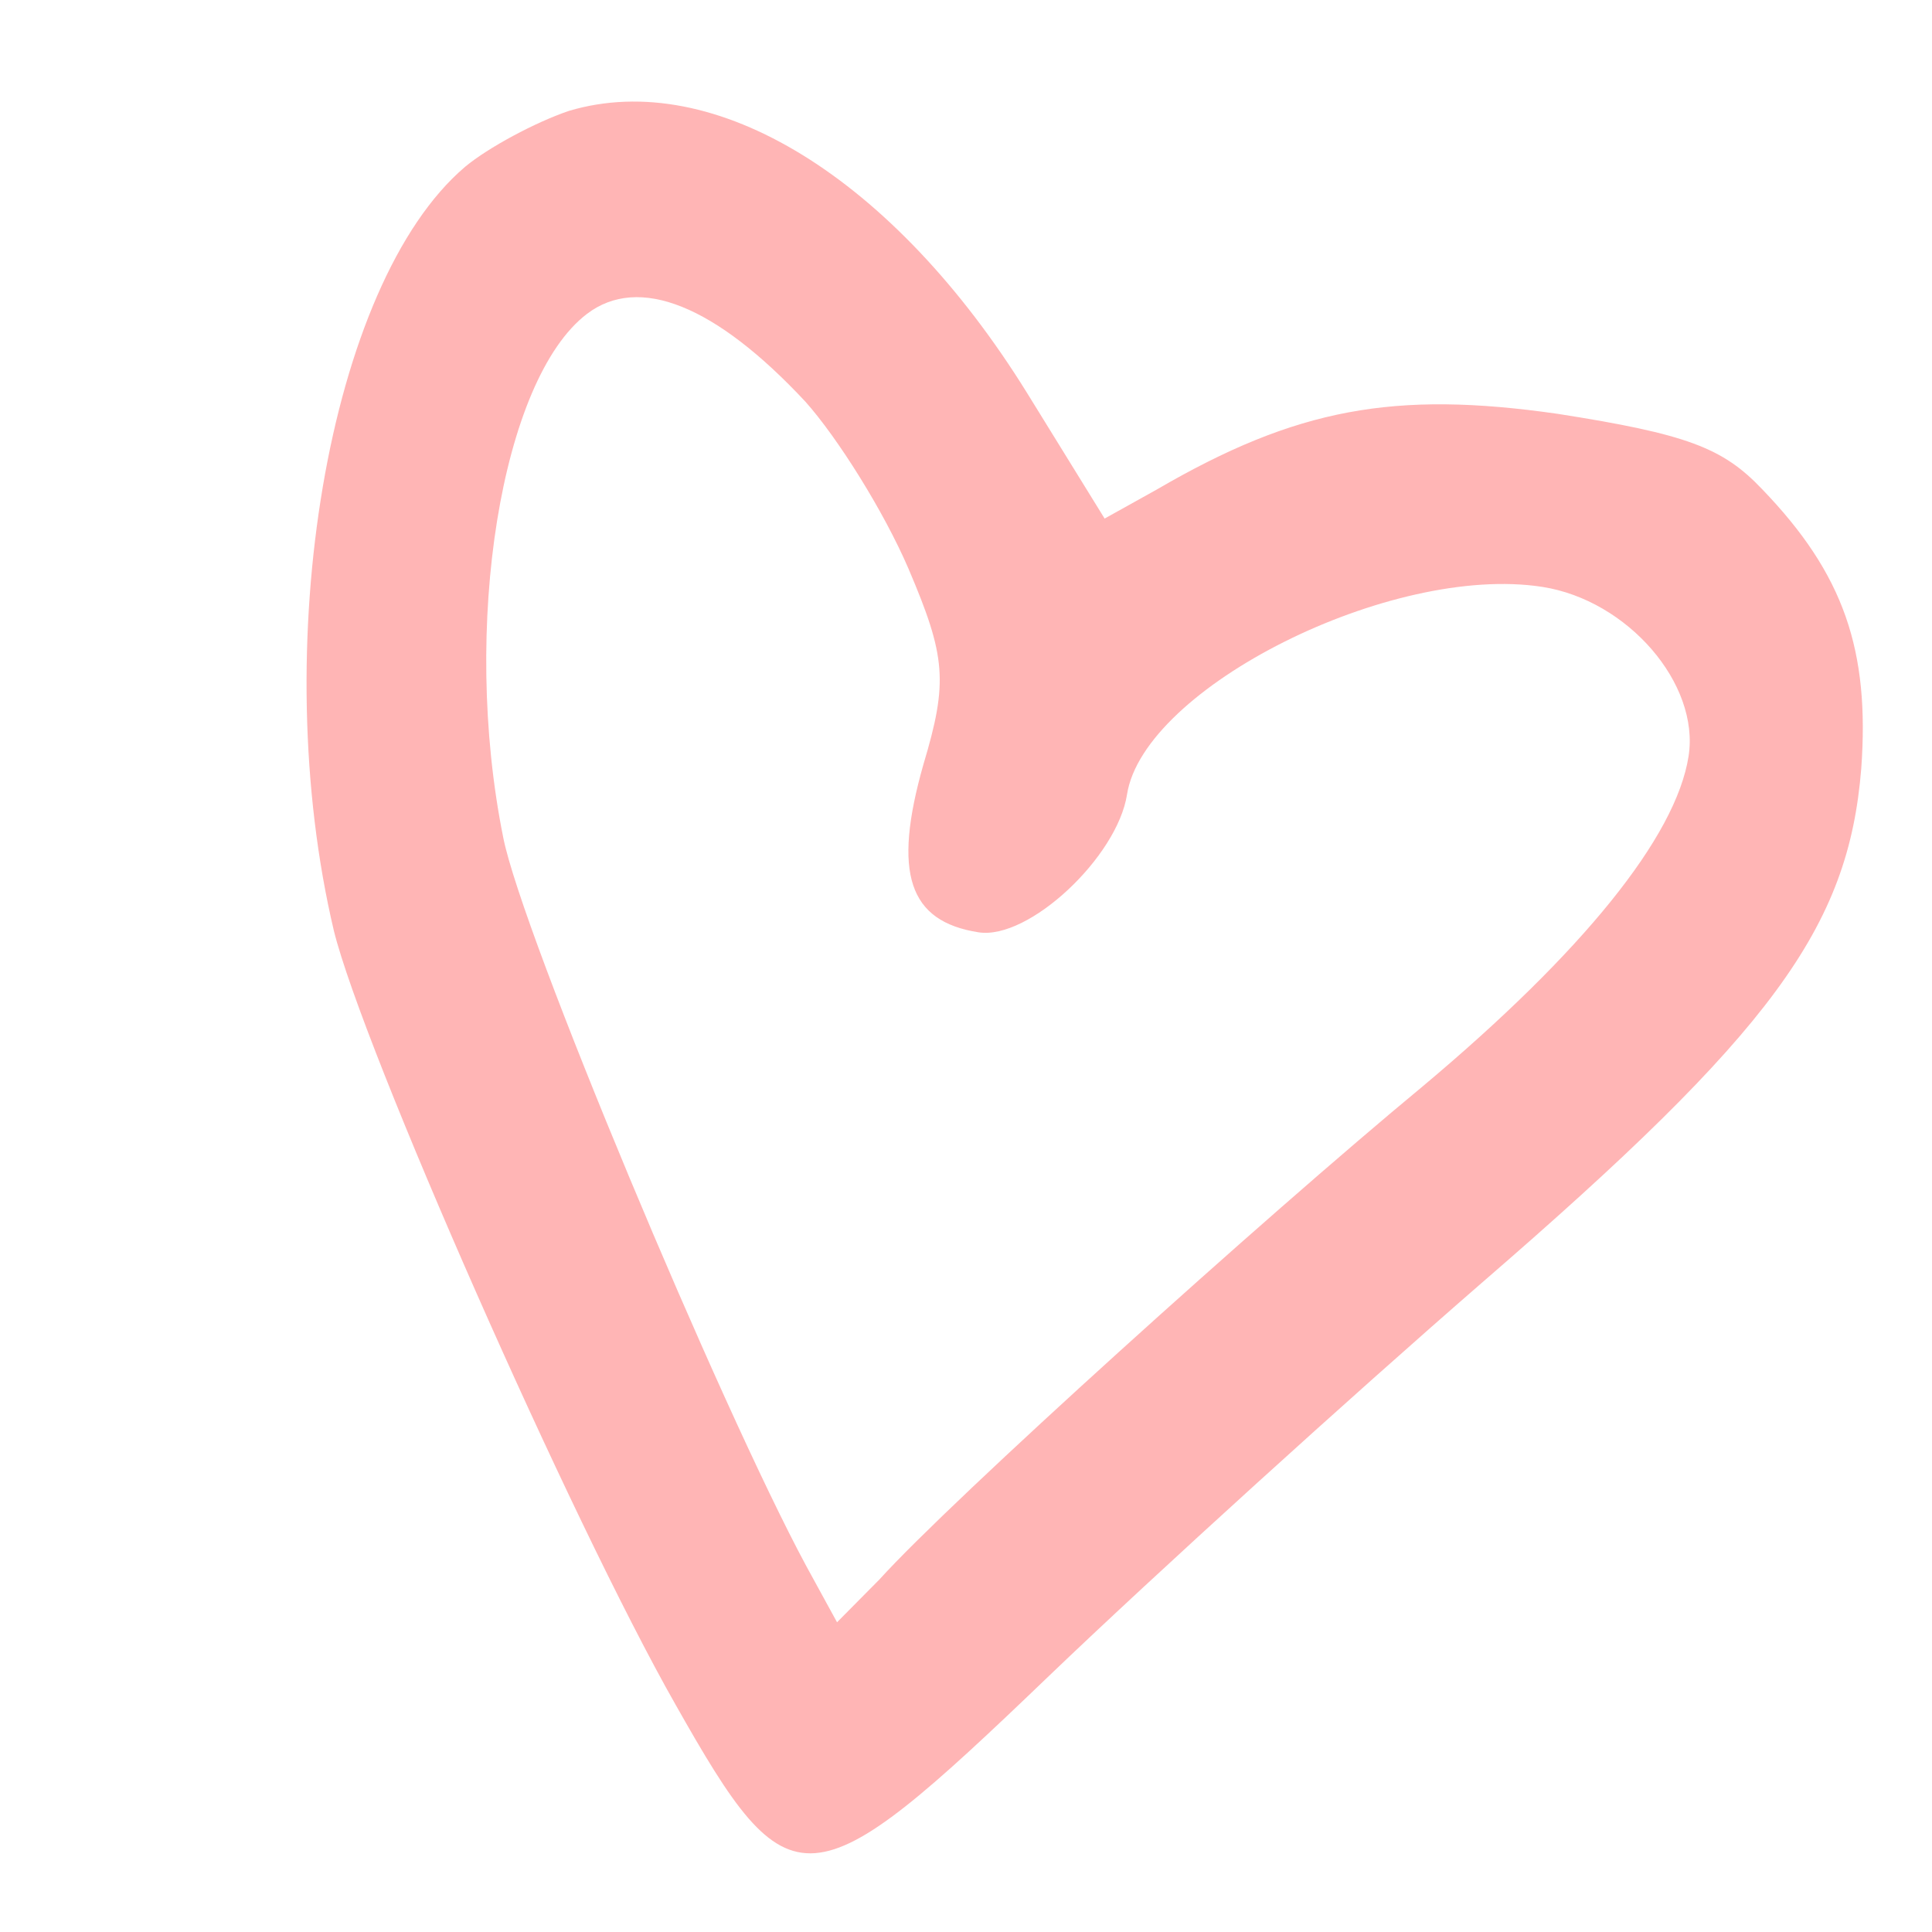 <?xml version="1.0" encoding="UTF-8"?> <svg xmlns="http://www.w3.org/2000/svg" width="32" height="32" viewBox="0 0 32 32" fill="none"><path d="M9.425 1.836C8.87 2.023 8.081 2.447 7.702 2.764C5.428 4.7 4.421 10.73 5.53 15.416C6.013 17.372 9.459 25.191 11.187 28.23C13.092 31.604 13.392 31.583 17.373 27.76C19.152 26.055 22.368 23.138 24.535 21.255C29.36 17.085 30.614 15.367 30.828 12.733C30.97 10.773 30.543 9.509 29.185 8.101C28.536 7.418 27.947 7.19 25.797 6.854C23.097 6.467 21.474 6.76 19.16 8.108L18.296 8.589L17.011 6.508C14.805 2.95 11.837 1.119 9.425 1.836ZM13.34 6.653C13.871 7.248 14.635 8.462 15.045 9.414C15.671 10.88 15.704 11.295 15.293 12.667C14.782 14.467 15.052 15.261 16.207 15.442C17.041 15.572 18.506 14.194 18.667 13.159C18.943 11.391 23.044 9.33 25.547 9.721C26.959 9.941 28.156 11.325 27.968 12.526C27.76 13.861 26.213 15.773 23.566 17.992C20.924 20.178 15.759 24.841 14.567 26.16L13.864 26.87L13.353 25.936C11.926 23.286 8.646 15.458 8.335 13.871C7.631 10.377 8.304 6.277 9.722 5.199C10.579 4.547 11.848 5.052 13.34 6.653Z" fill="#FFB5B5"></path></svg> 